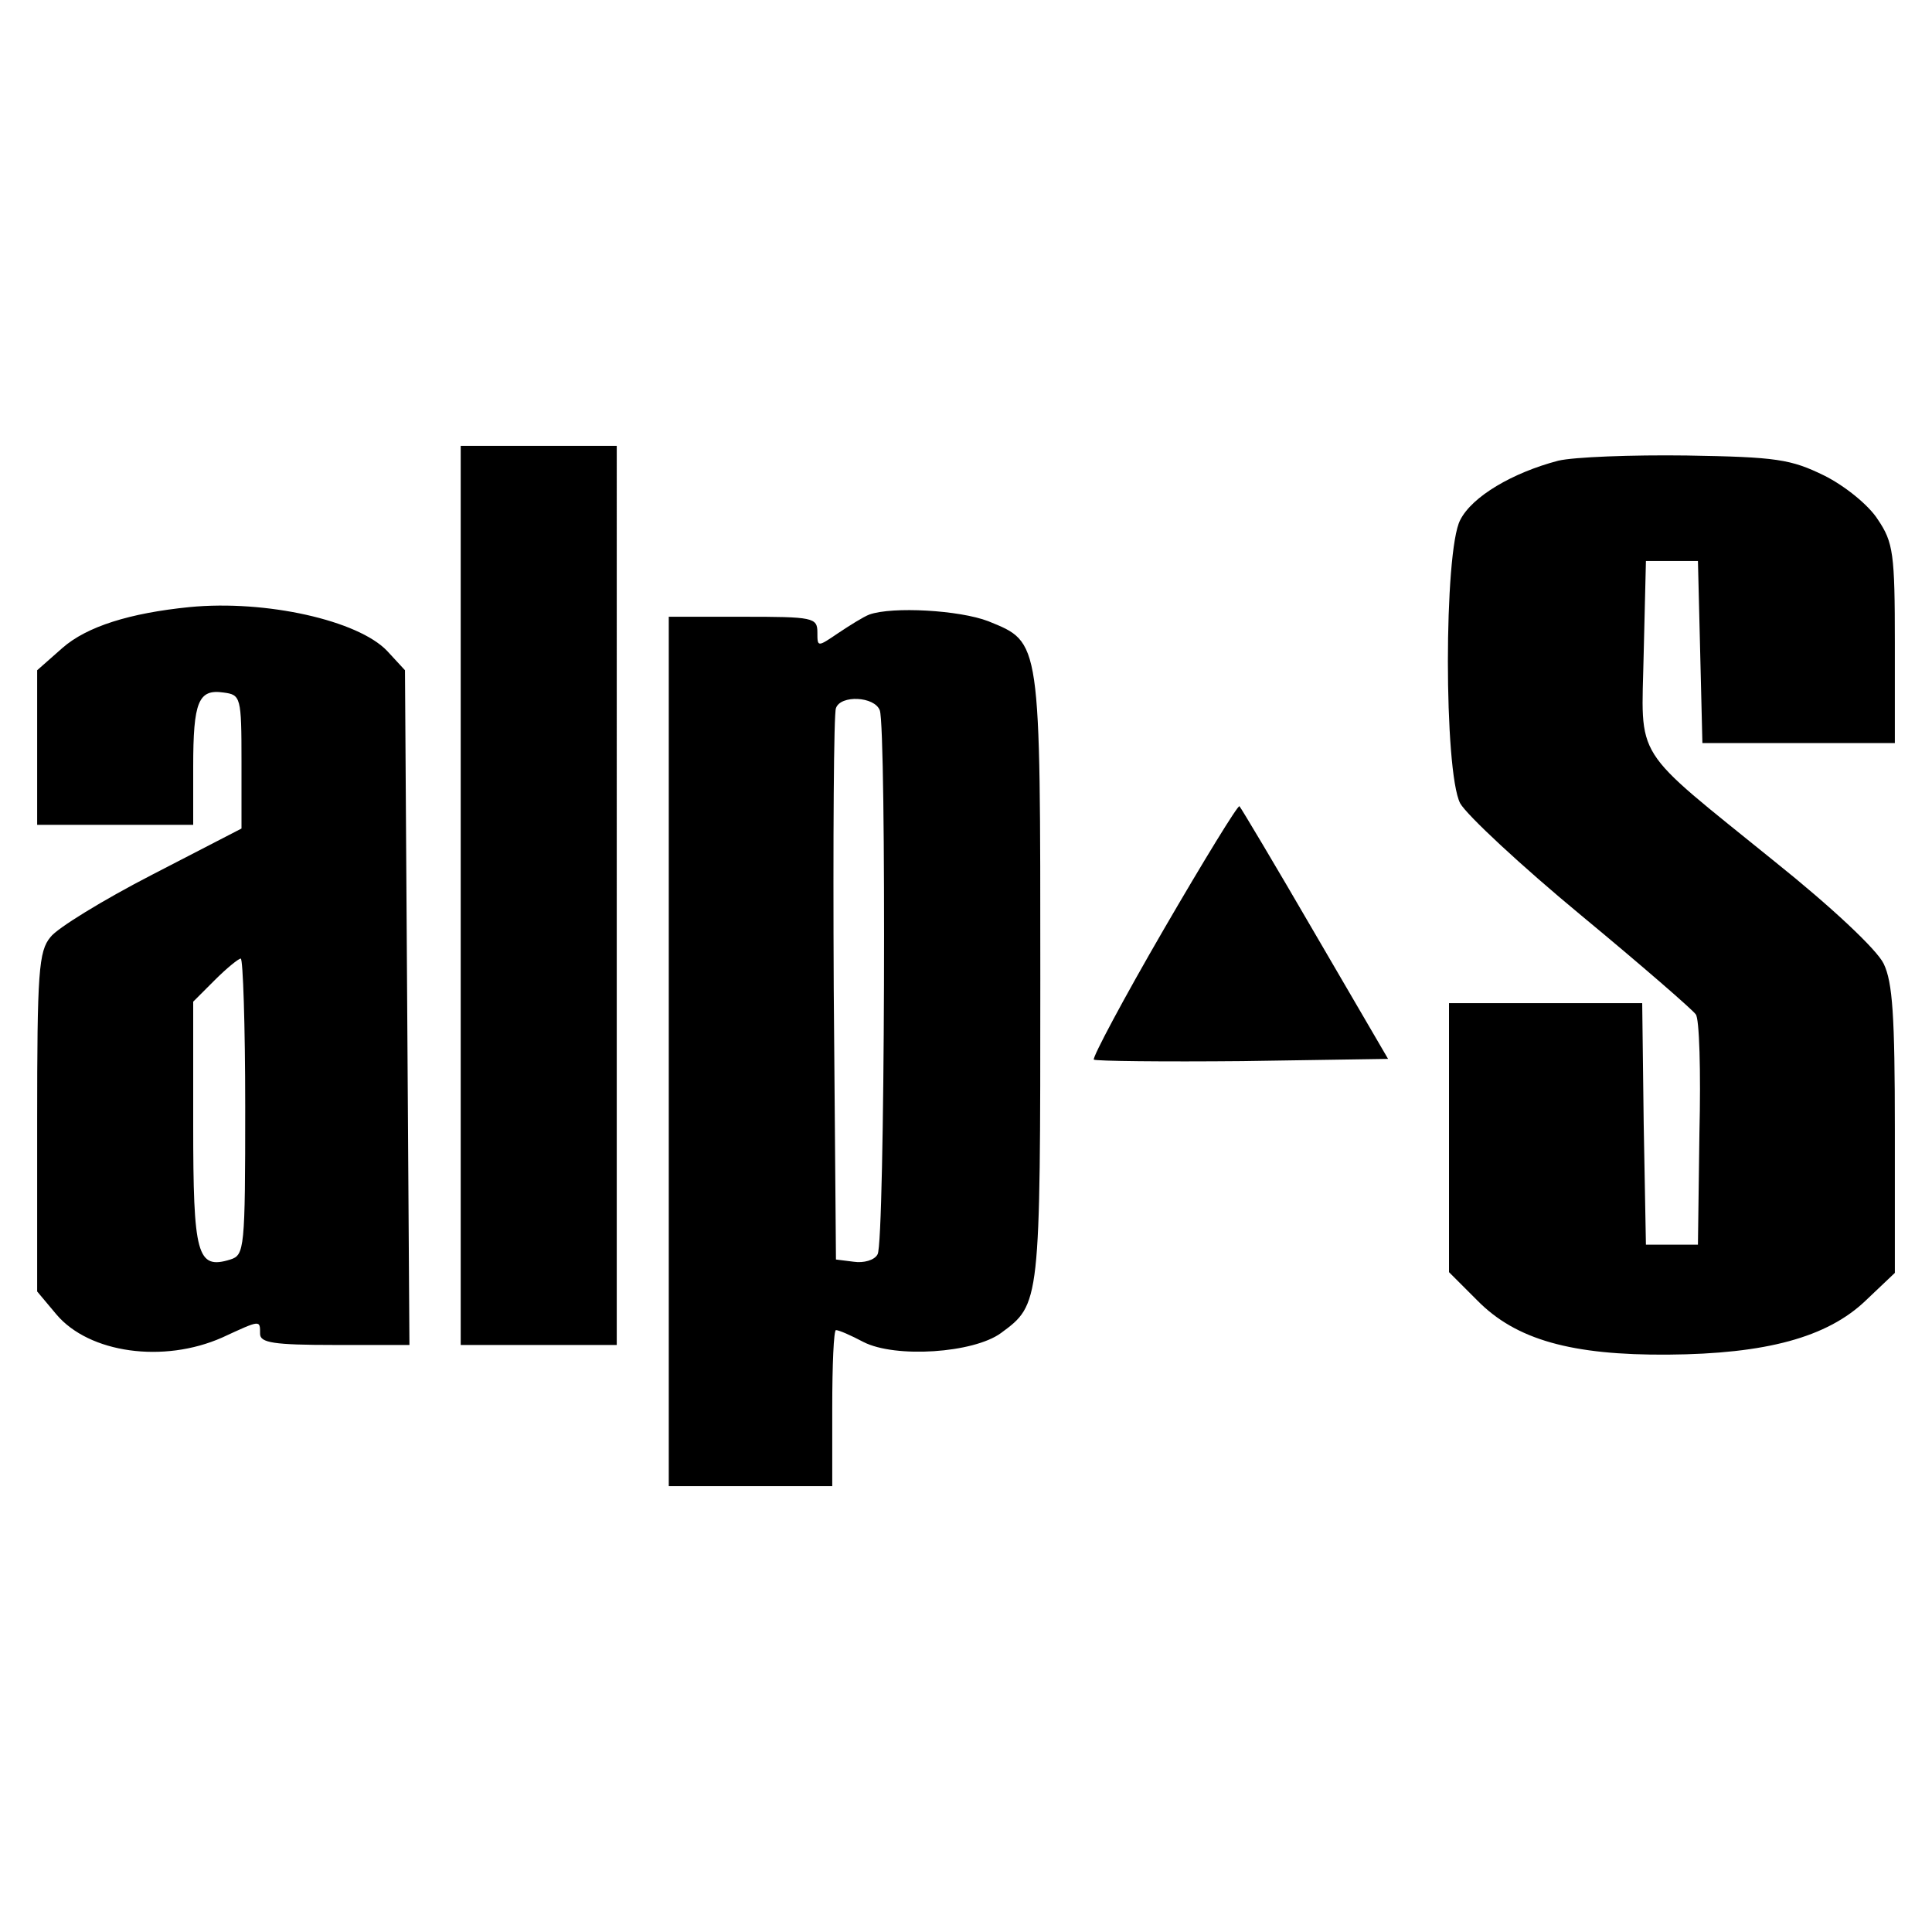 <svg version="1" xmlns="http://www.w3.org/2000/svg" width="346.667" height="346.667" viewBox="0 0 260 260"><path d="M62 120.5V181h21V60H62v60.5zM209.7 62c-6.1 1.6-11.6 4.8-13.2 8-2.2 4.2-2.2 33.8 0 38.1.9 1.6 8.2 8.4 16.3 15.1 8.1 6.7 15 12.7 15.4 13.3.5.5.7 7.7.5 16l-.2 15h-7l-.3-16.3-.2-16.2h-26v36.2l3.8 3.8c5.2 5.3 12.7 7.4 25.7 7.3 13.1-.1 21.4-2.3 26.6-7.3l3.9-3.7v-19.2c0-15.4-.3-19.9-1.5-22.4-.9-1.9-7.1-7.7-14.6-13.7-19.5-15.8-18-13.4-17.7-28.1l.3-12.4h7l.3 12.2.3 12.3H255V86.6c0-12.1-.2-13.6-2.3-16.7-1.2-1.9-4.4-4.5-7.2-5.9-4.5-2.2-6.4-2.5-18.5-2.7-7.4-.1-15.2.2-17.3.7zM25.5 81.7c-8 .8-13.8 2.6-17.1 5.5l-3.4 3V111h21v-7.8c0-8.8.7-10.5 4.1-10 2.3.3 2.4.6 2.4 9.3v9l-12 6.2c-6.6 3.4-12.8 7.2-13.7 8.4C5.2 128 5 130.8 5 151v22.8l2.6 3.1c4.4 5.2 14.4 6.6 22.3 3.1 5.2-2.4 5.1-2.4 5.1-.5 0 1.2 1.8 1.5 10 1.5h10.1l-.3-45.4-.3-45.4-2.4-2.6c-3.9-4.1-16.3-6.9-26.6-5.9zm7.5 67.2c0 19.2-.1 20-2 20.6-4.5 1.4-5-.6-5-18.2v-16.5l2.9-2.9c1.6-1.6 3.2-2.9 3.5-2.9.3 0 .6 9 .6 19.9zM117 82.7c-.8.3-2.7 1.5-4.2 2.5-2.8 1.9-2.8 1.9-2.8-.1s-.6-2.1-10-2.1H90v117h22v-10.5c0-5.8.2-10.5.5-10.5.4 0 2 .7 3.7 1.6 4.3 2.2 14.8 1.5 18.5-1.2 5.3-3.9 5.3-3.9 5.3-47.7 0-45.9.1-45.2-7-48.1-3.9-1.5-12.9-2-16-.9zm1.4 12.9c.9 2.4.7 71.7-.3 73.2-.4.8-1.9 1.2-3.2 1l-2.4-.3-.3-36.5c-.1-20.1 0-37.1.3-37.7.6-1.8 5.2-1.6 5.9.3zM156.6 125.1c-5.4 9.3-9.6 17.2-9.4 17.5.3.2 9.3.3 20 .2l19.6-.3-9.8-16.8c-5.4-9.3-10-17-10.2-17.2-.2-.2-4.8 7.3-10.2 16.6z"/></svg>